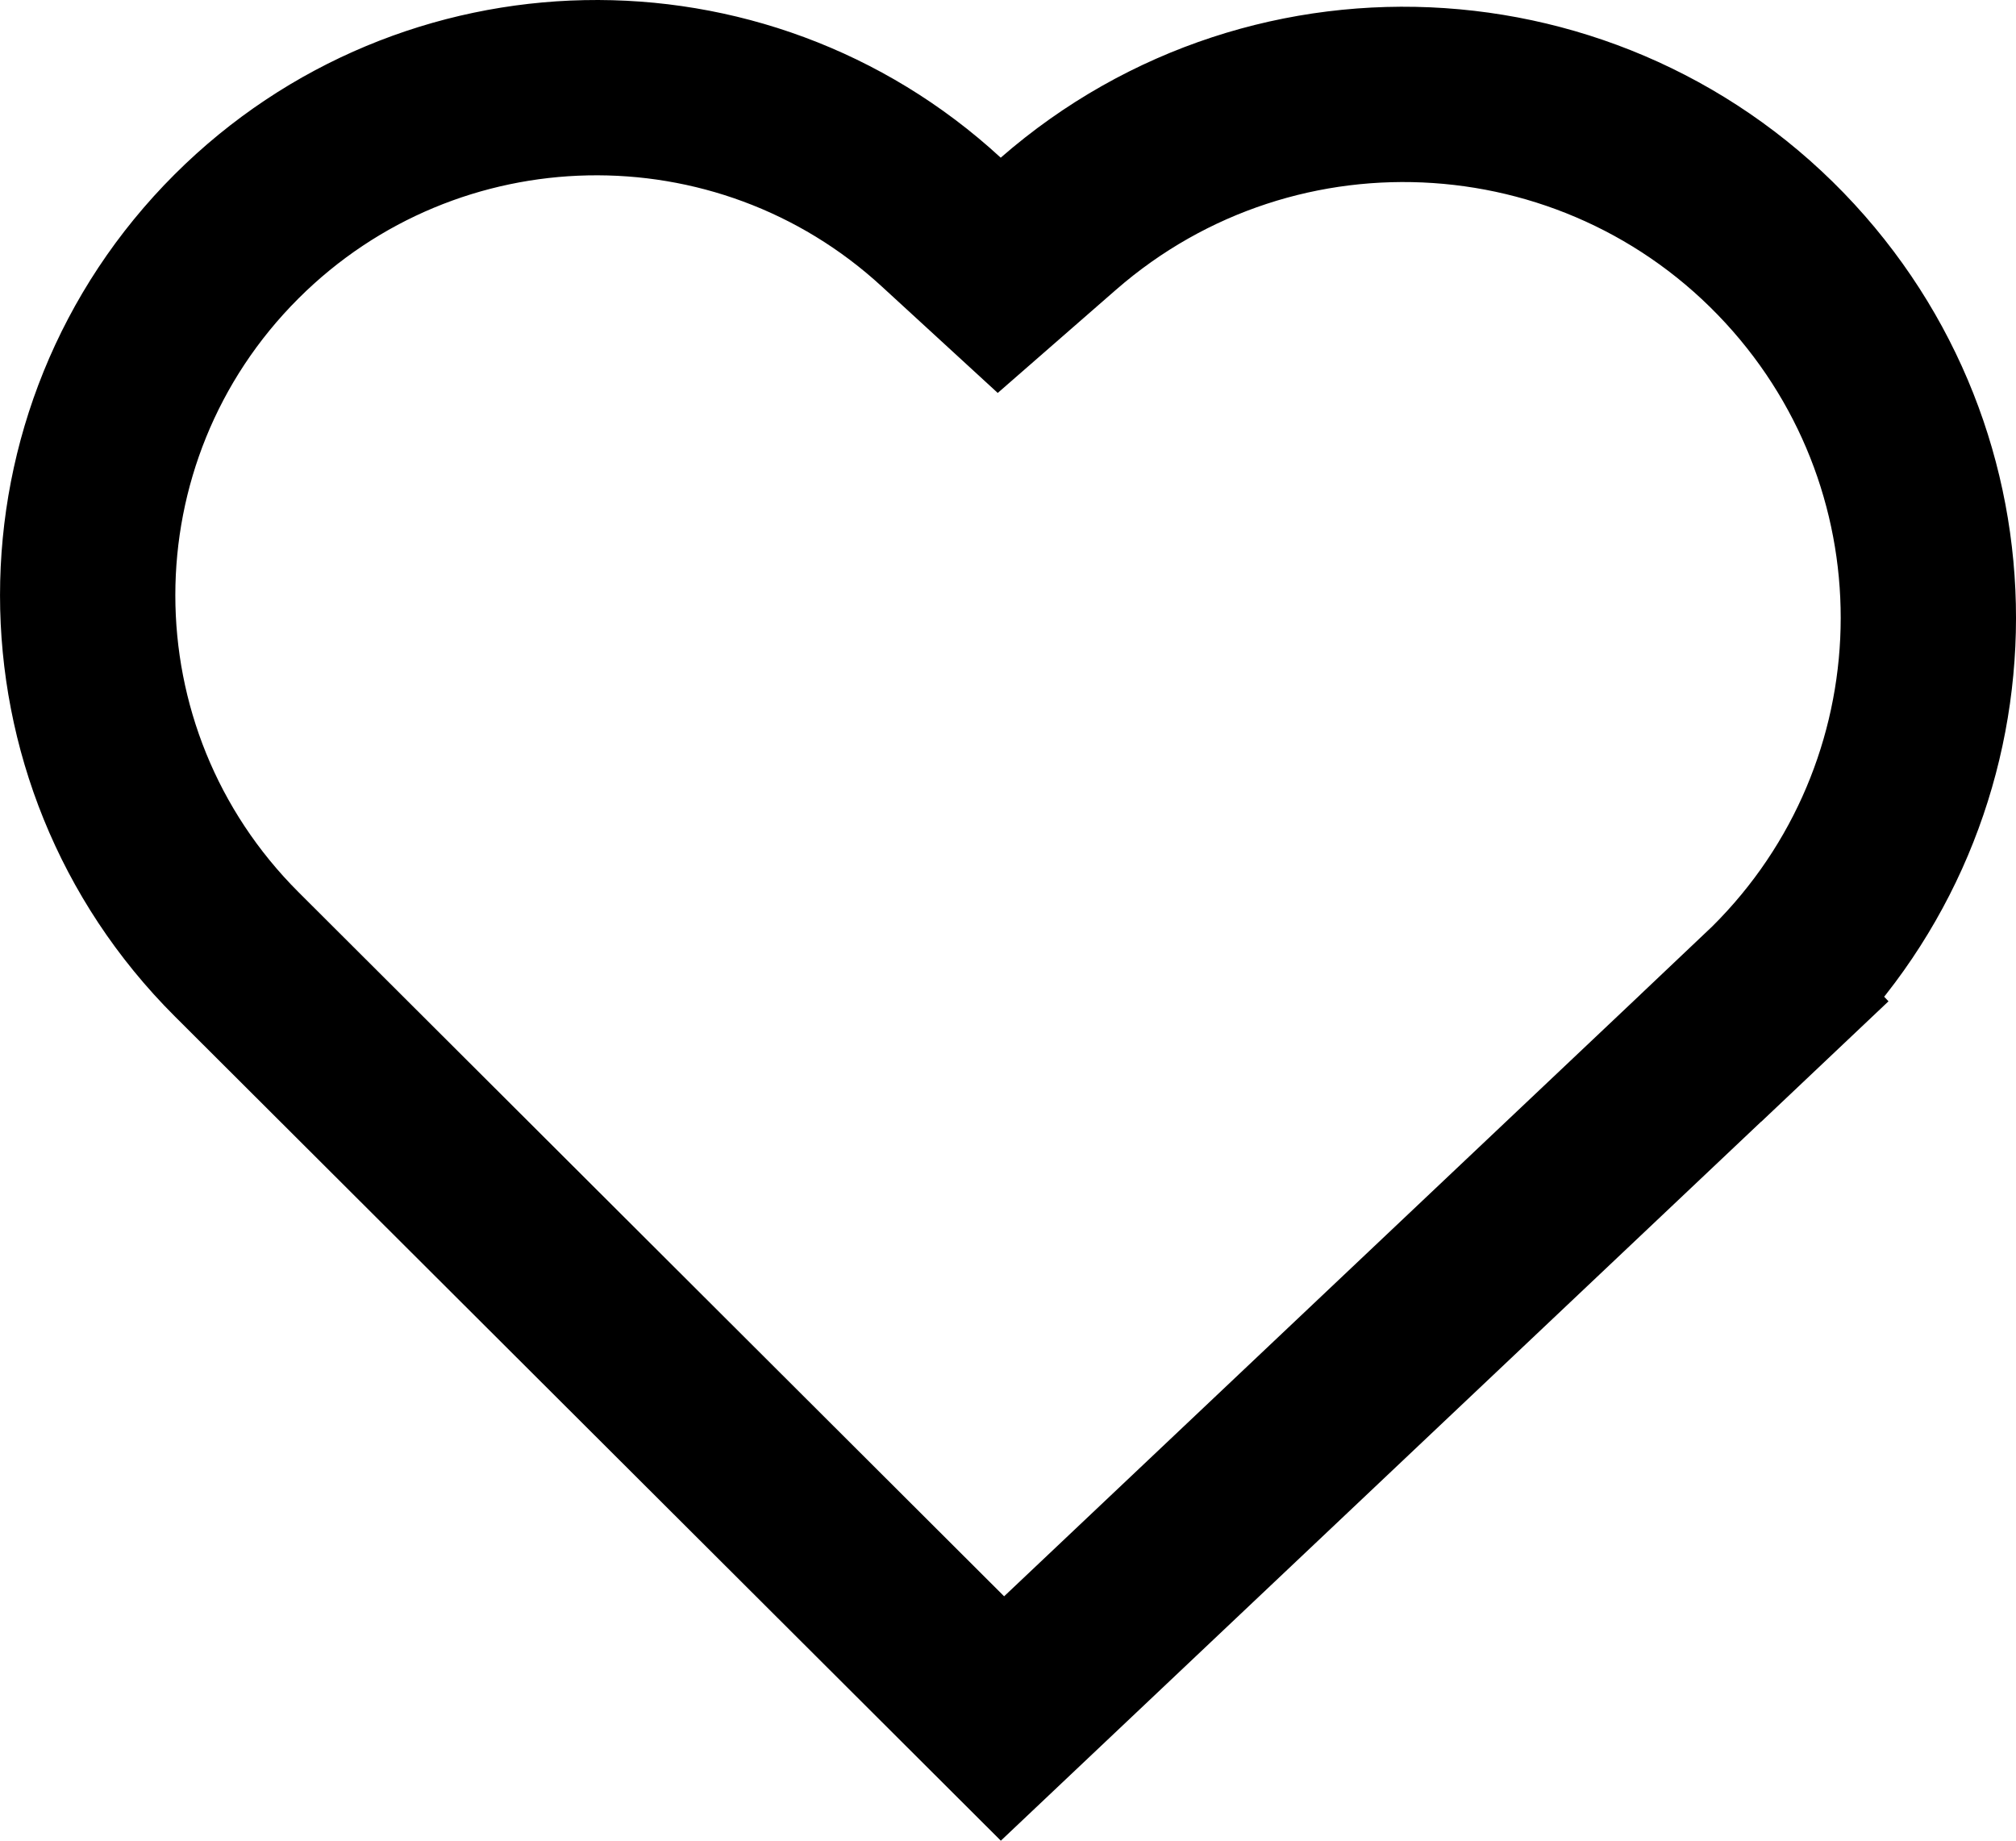 <svg width="23" height="21" viewBox="0 0 23 21" fill="none" xmlns="http://www.w3.org/2000/svg">
<path d="M10.74 2.535L11.4 3.141L12.075 2.552C14.565 0.381 18.347 0.636 20.523 3.121C22.635 5.534 22.463 9.18 20.131 11.384L20.819 12.111L20.131 11.384L11.437 19.606L2.699 10.886C0.434 8.624 0.434 4.958 2.699 2.697L2.699 2.697C4.902 0.499 8.451 0.427 10.74 2.535Z" stroke="black" stroke-width="2"/>
</svg>
